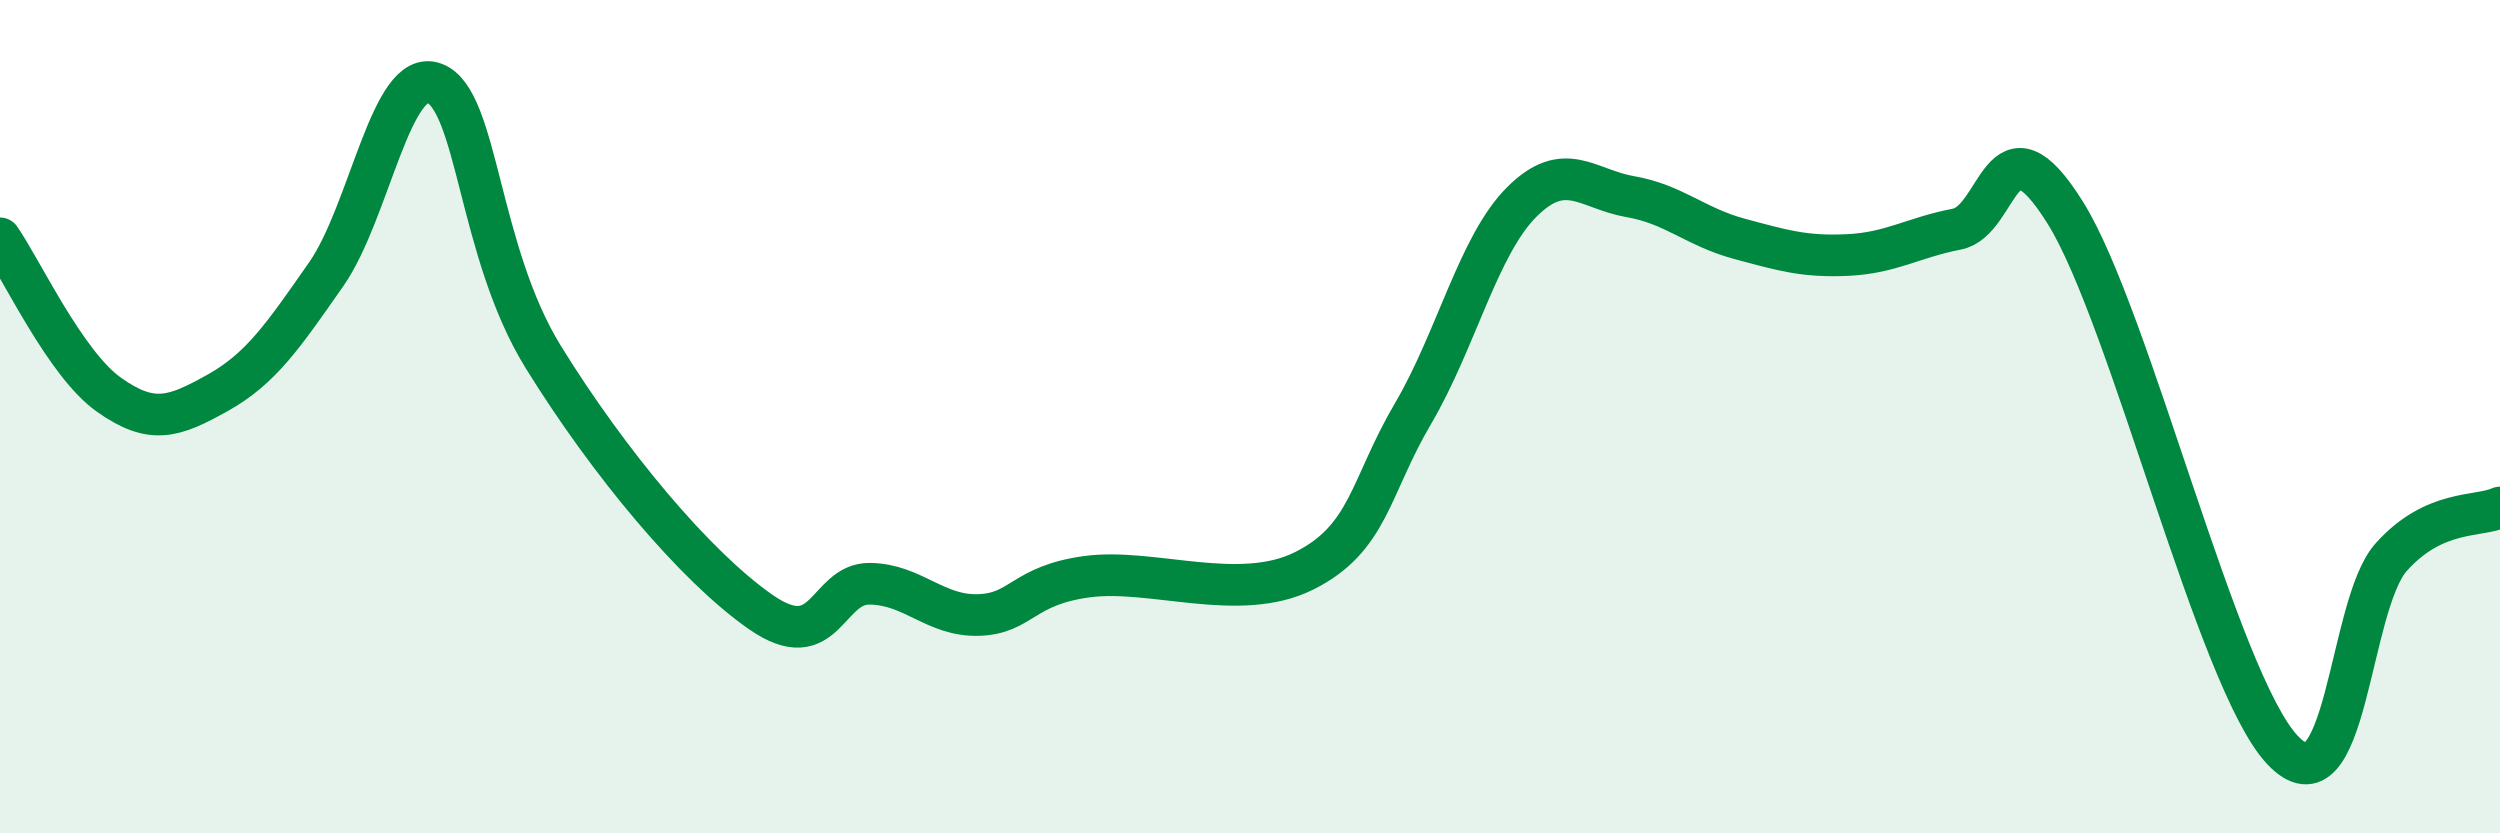 
    <svg width="60" height="20" viewBox="0 0 60 20" xmlns="http://www.w3.org/2000/svg">
      <path
        d="M 0,5.72 C 0.52,6.47 1.57,8.73 2.61,9.47 C 3.65,10.21 4.18,10.01 5.22,9.43 C 6.26,8.85 6.79,8.07 7.83,6.58 C 8.87,5.09 9.39,1.6 10.43,2 C 11.47,2.4 11.47,6.03 13.04,8.57 C 14.61,11.11 16.69,13.6 18.26,14.69 C 19.83,15.78 19.83,14 20.87,14.01 C 21.91,14.02 22.44,14.79 23.48,14.76 C 24.52,14.73 24.53,14.05 26.09,13.84 C 27.65,13.63 29.74,14.48 31.3,13.7 C 32.86,12.92 32.87,11.7 33.91,9.93 C 34.95,8.16 35.48,5.89 36.52,4.85 C 37.56,3.81 38.09,4.54 39.13,4.72 C 40.17,4.9 40.7,5.45 41.74,5.73 C 42.78,6.01 43.31,6.17 44.35,6.12 C 45.39,6.07 45.92,5.7 46.96,5.5 C 48,5.3 48.01,2.61 49.57,5.11 C 51.13,7.61 53.22,16.35 54.78,18 C 56.34,19.65 56.35,14.53 57.39,13.37 C 58.43,12.21 59.48,12.42 60,12.18L60 20L0 20Z"
        fill="#008740"
        opacity="0.1"
        stroke-linecap="round"
        stroke-linejoin="round"
      />
      <path
        d="M 0,5.72 C 0.52,6.47 1.57,8.73 2.61,9.47 C 3.65,10.21 4.18,10.01 5.22,9.43 C 6.26,8.85 6.79,8.07 7.83,6.58 C 8.87,5.09 9.39,1.6 10.43,2 C 11.47,2.4 11.47,6.03 13.04,8.57 C 14.61,11.11 16.69,13.6 18.26,14.69 C 19.83,15.78 19.83,14 20.87,14.01 C 21.91,14.02 22.44,14.79 23.48,14.76 C 24.52,14.73 24.53,14.05 26.09,13.84 C 27.65,13.63 29.74,14.48 31.3,13.7 C 32.86,12.92 32.87,11.7 33.91,9.93 C 34.95,8.16 35.48,5.89 36.52,4.85 C 37.56,3.81 38.09,4.54 39.13,4.72 C 40.17,4.9 40.7,5.45 41.74,5.73 C 42.78,6.01 43.31,6.17 44.35,6.12 C 45.39,6.07 45.92,5.7 46.96,5.5 C 48,5.3 48.01,2.61 49.57,5.11 C 51.13,7.61 53.22,16.35 54.78,18 C 56.34,19.65 56.35,14.53 57.39,13.37 C 58.43,12.21 59.48,12.42 60,12.18"
        stroke="#008740"
        stroke-width="1"
        fill="none"
        stroke-linecap="round"
        stroke-linejoin="round"
      />
    </svg>
  